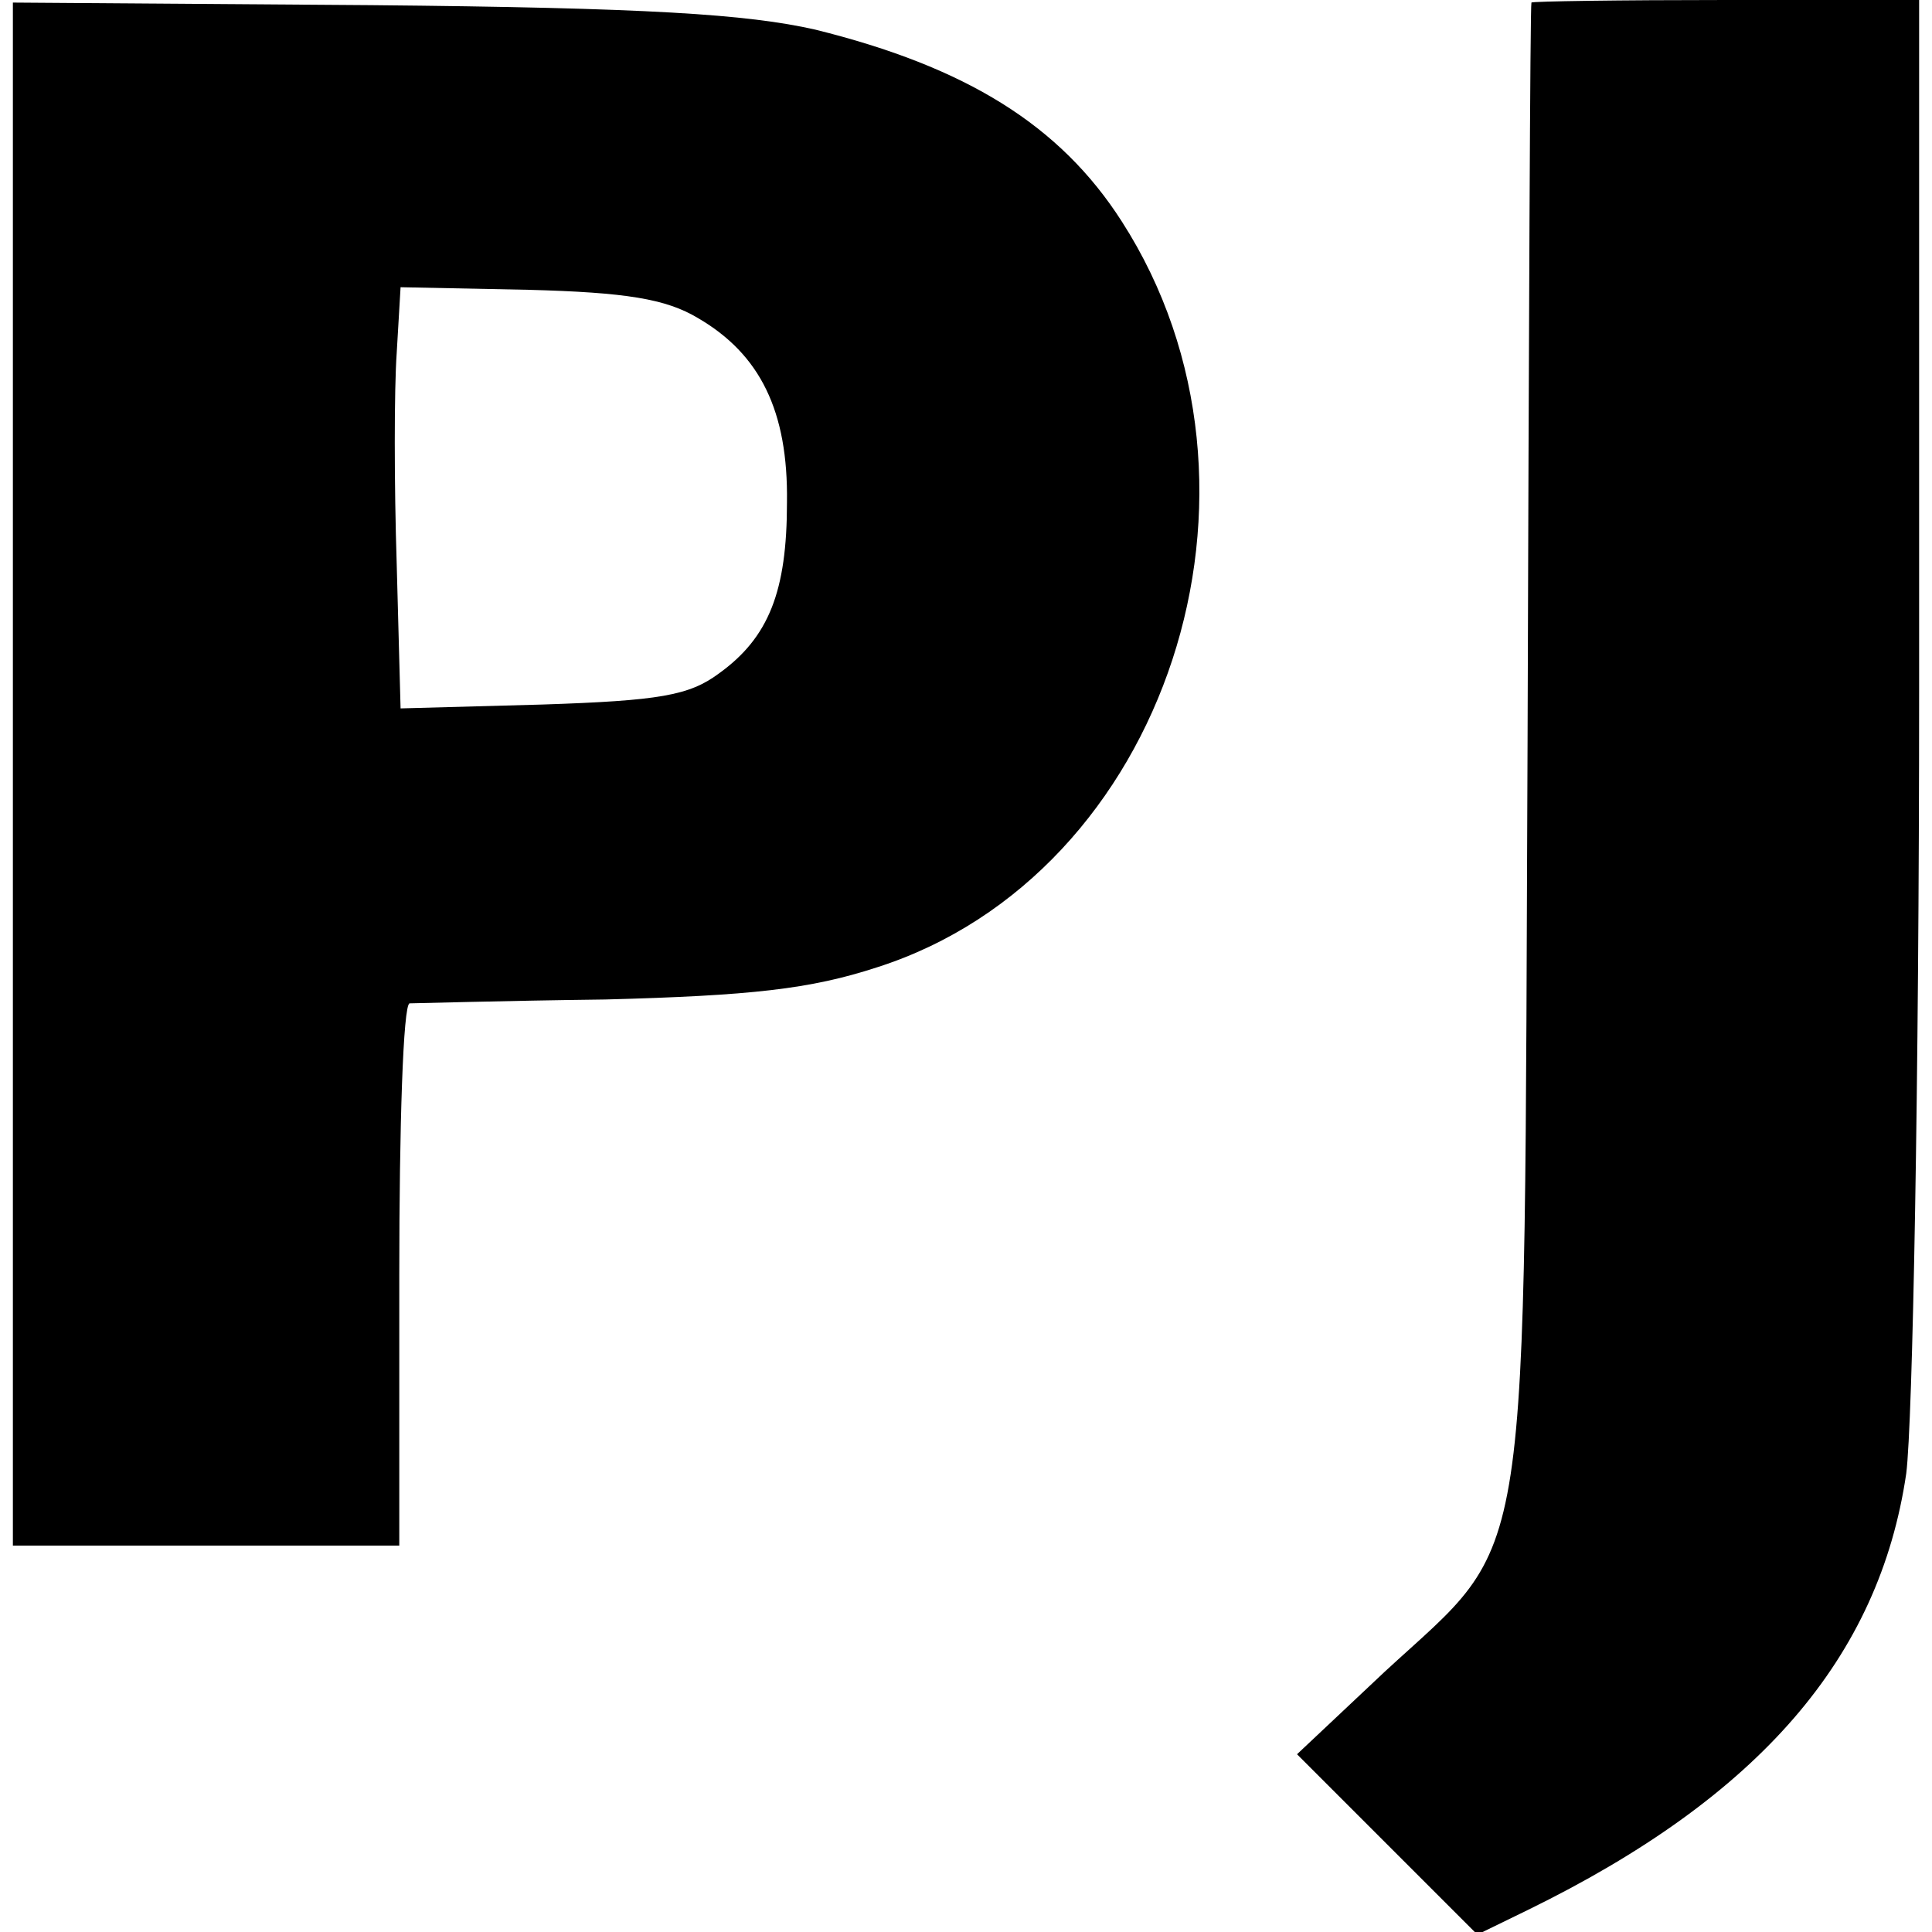 <?xml version="1.0" standalone="no"?>
<!DOCTYPE svg PUBLIC "-//W3C//DTD SVG 20010904//EN"
 "http://www.w3.org/TR/2001/REC-SVG-20010904/DTD/svg10.dtd">
<svg version="1.0" xmlns="http://www.w3.org/2000/svg"
 width="150pt" height="150pt" viewBox="0 0 150 150"
 preserveAspectRatio="xMidYMid meet">
<g transform="translate(0,150) scale(0.1,-0.1)"
fill="#000000" stroke="none">
<path d="M10 899 l0 -599 150 0 150 0 0 210 c0 116 3 210 8 211 4 0 72 2 152
3 113 3 159 8 211 25 225 72 323 372 190 579 -48 75 -121 120 -238 149 -53 12
-130 17 -345 19 l-278 2 0 -599z m532 354 c48 -28 70 -72 69 -143 0 -69 -14
-105 -53 -133 -23 -17 -46 -21 -137 -24 l-110 -3 -3 112 c-2 62 -2 136 0 164
l3 51 99 -2 c76 -2 107 -7 132 -22z"/>
<path d="M1189 1498 c-1 -2 -2 -259 -3 -573 -3 -662 5 -616 -111 -723 l-68
-64 70 -70 70 -70 39 19 c180 88 273 196 294 339 5 39 10 303 10 607 l0 537
-150 0 c-82 0 -151 -1 -151 -2z"/>
</g>
</svg>
